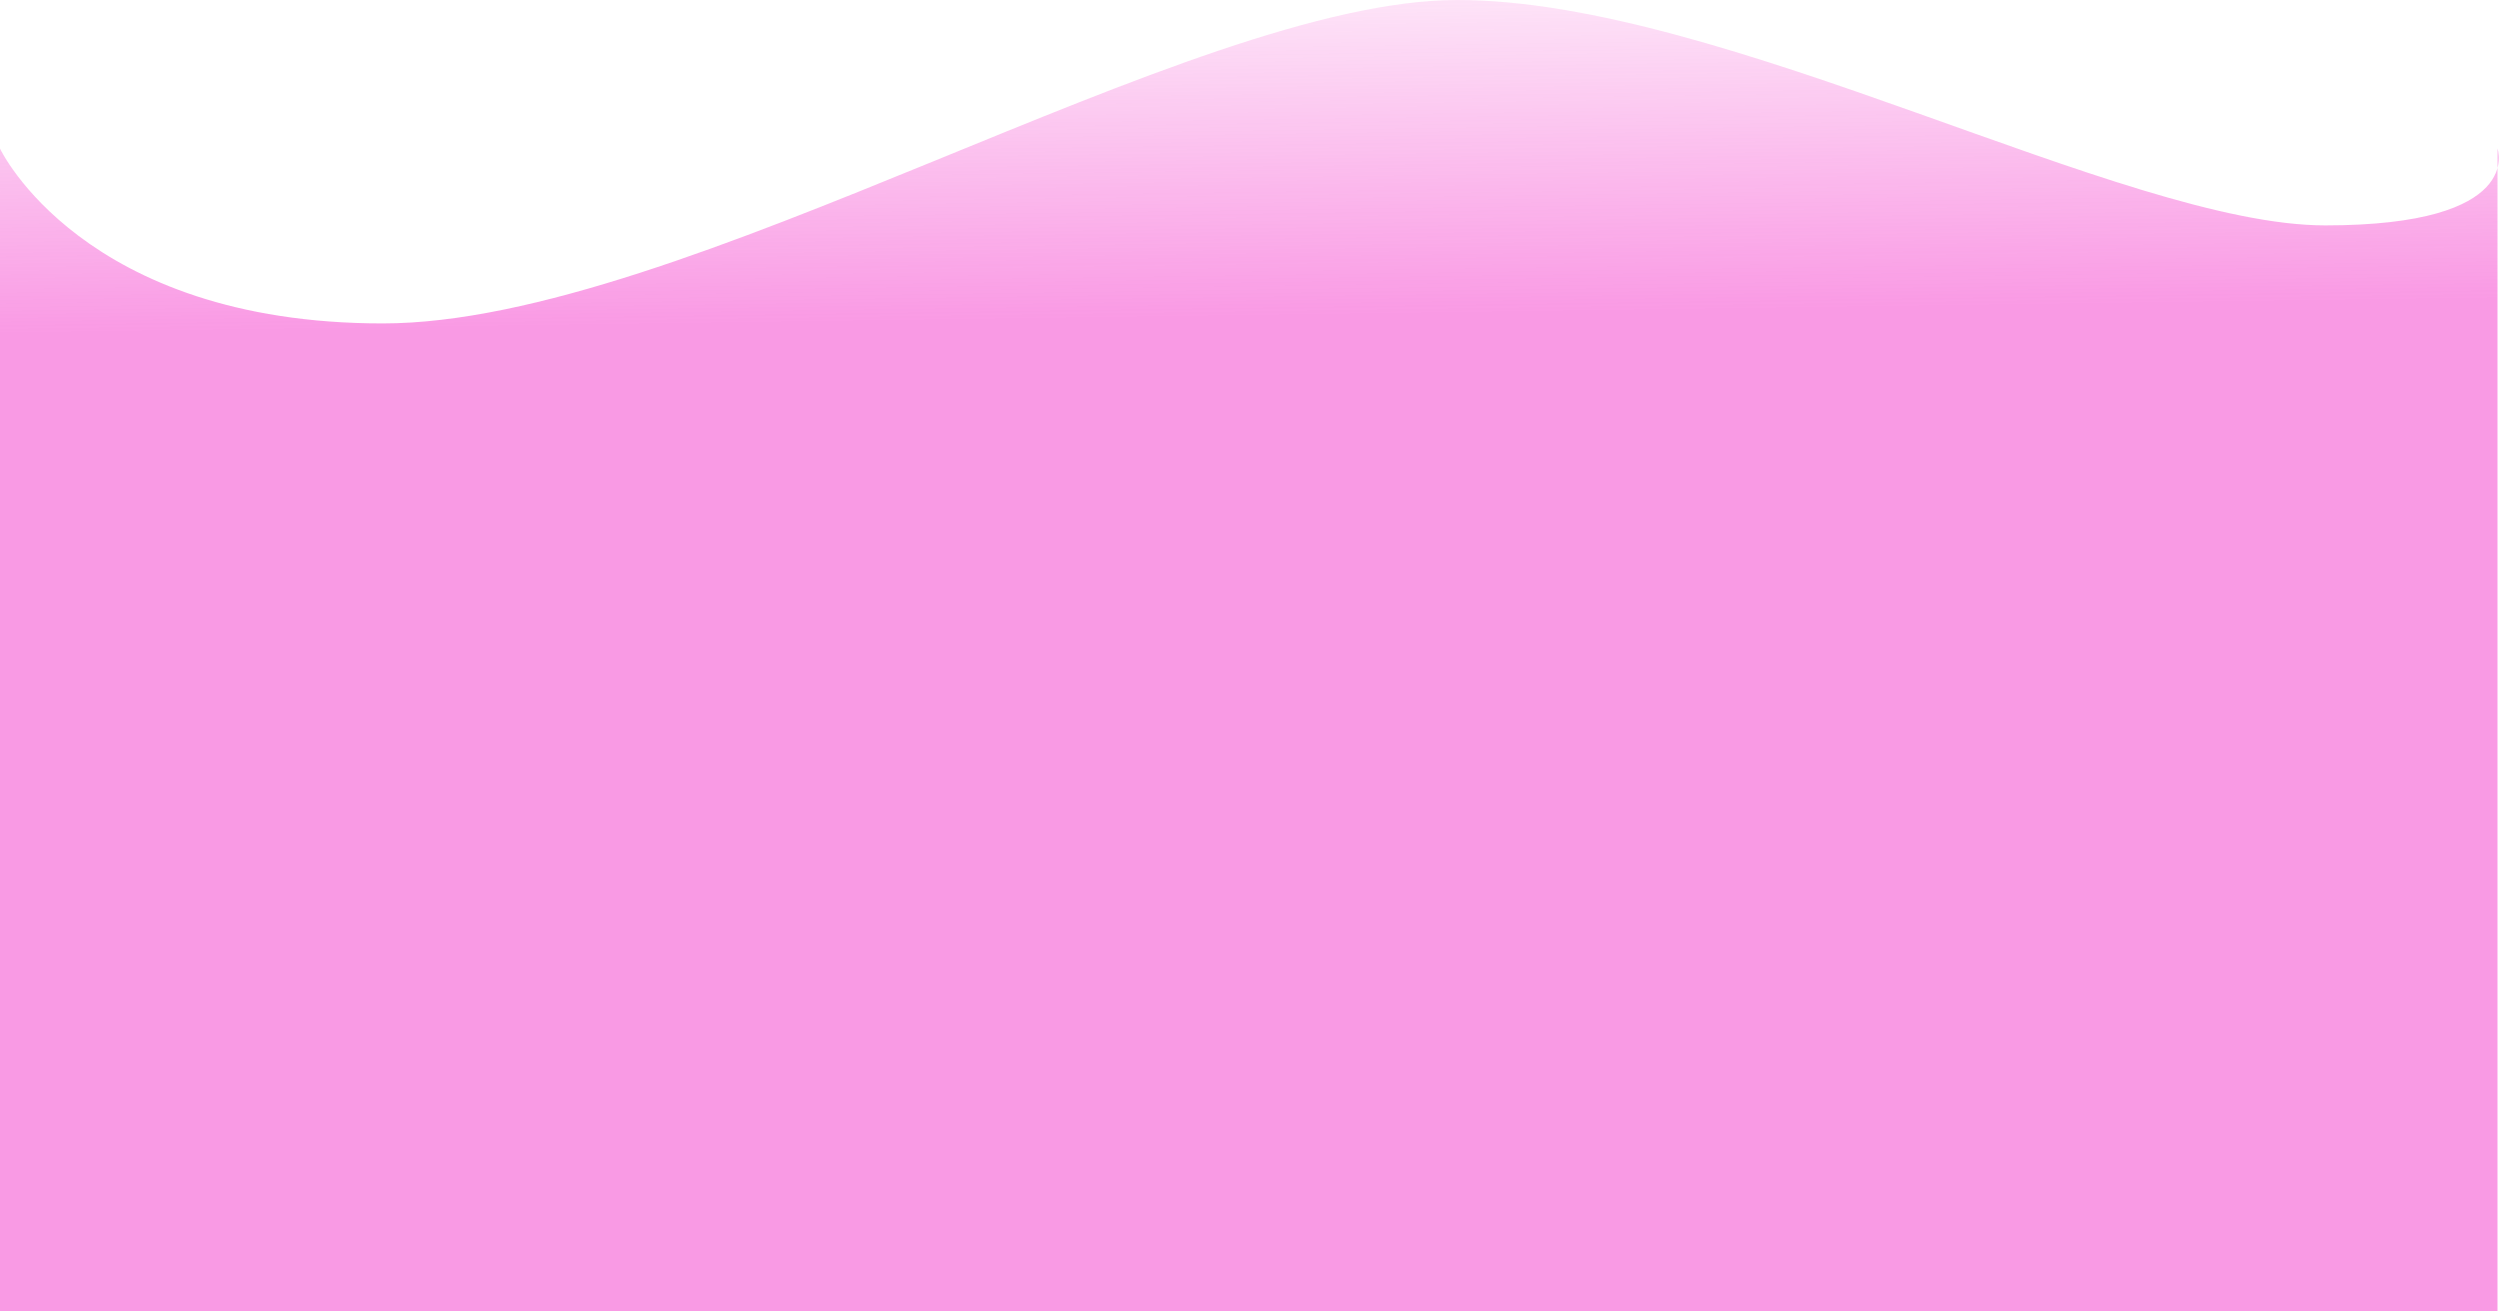 <svg width="2002" height="1050" viewBox="0 0 2002 1050" fill="none" xmlns="http://www.w3.org/2000/svg">
<path d="M0 119C0 119 66 259 306.5 259C547 259 953 0 1167 0C1381 0 1701.5 180.5 1862 180.5C2022.5 180.5 2000 119 2000 119V1050H0V119Z" fill="url(#paint0_linear_34_5)" fill-opacity="0.47"/>
<defs>
<linearGradient id="paint0_linear_34_5" x1="1050" y1="252.5" x2="1045.85" y2="-42.357" gradientUnits="userSpaceOnUse">
<stop stop-color="#F328C6"/>
<stop offset="1" stop-color="#F328C6" stop-opacity="0.15"/>
</linearGradient>
</defs>
</svg>

